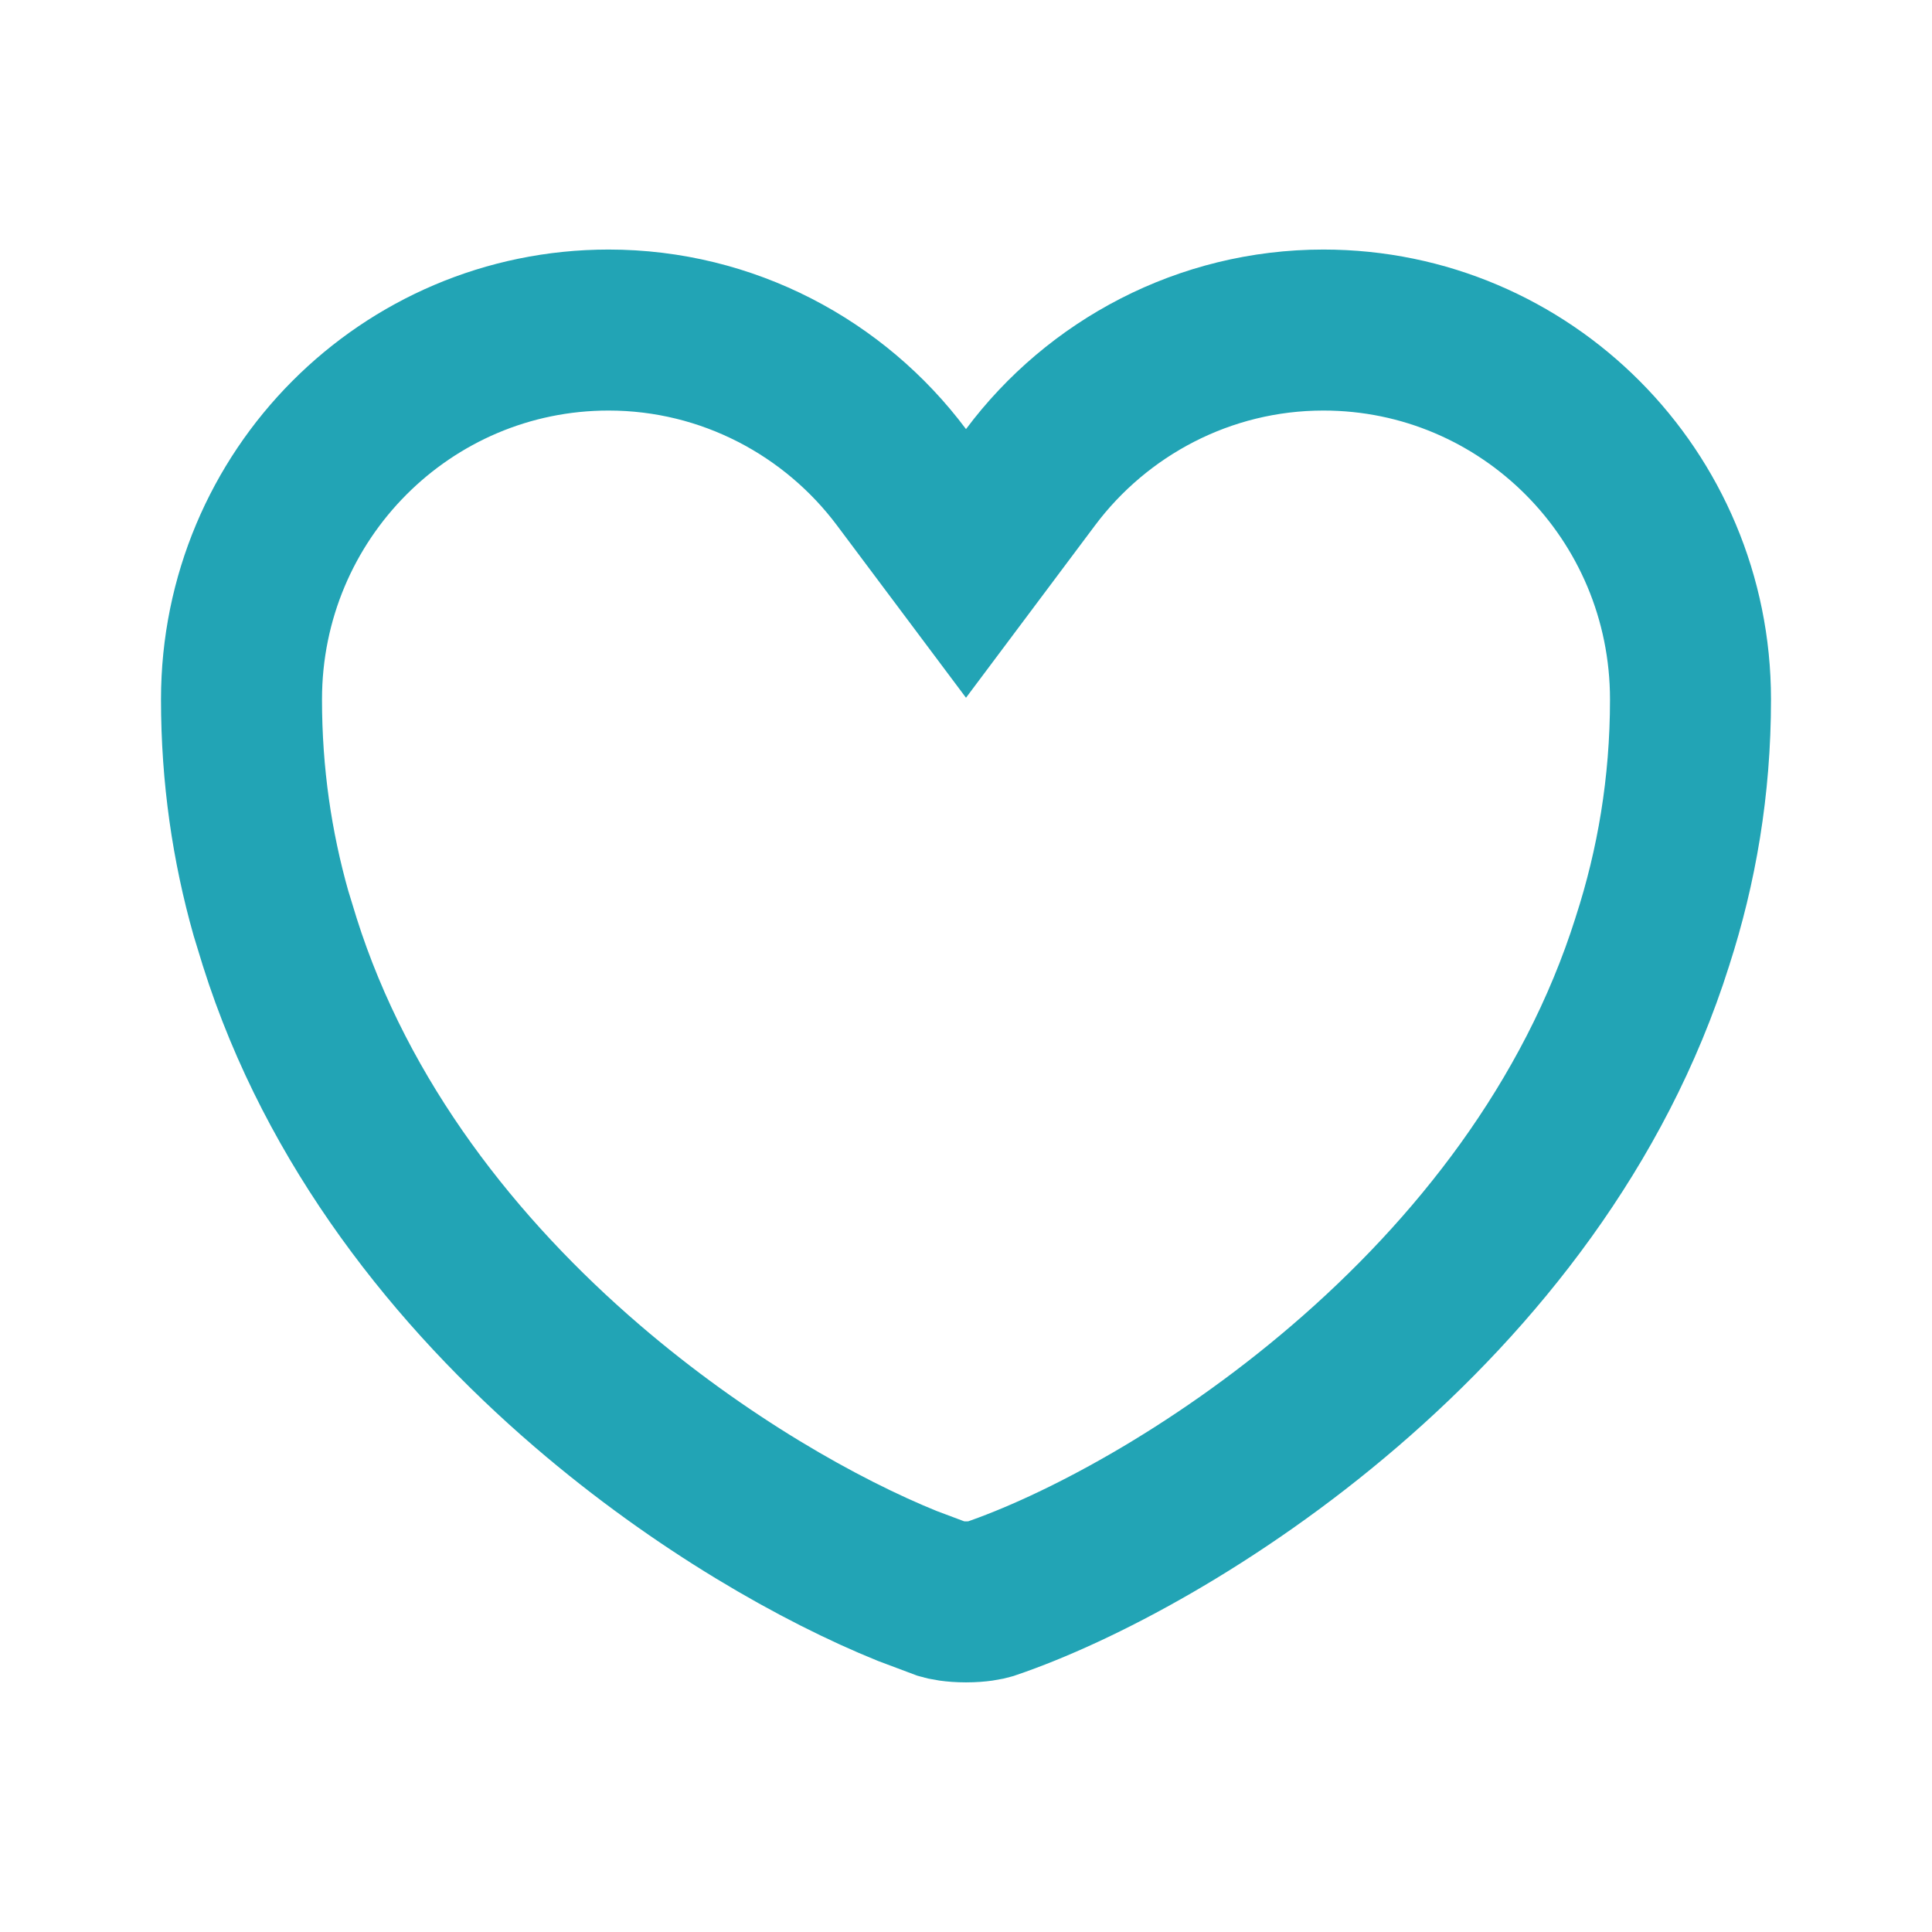 <svg width="24" height="24" viewBox="0 0 24 24" fill="none" xmlns="http://www.w3.org/2000/svg">
<path d="M16.44 4.1C18.953 4.1 21 6.147 21 8.689C21 9.771 20.827 10.767 20.528 11.691L20.526 11.698C19.808 13.972 18.329 15.822 16.709 17.214C15.085 18.61 13.376 19.497 12.298 19.863L12.287 19.866C12.257 19.877 12.153 19.899 12 19.899C11.847 19.899 11.743 19.877 11.713 19.866L11.702 19.863L11.27 19.701C10.198 19.267 8.712 18.435 7.291 17.214C5.671 15.822 4.192 13.972 3.474 11.698L3.472 11.691L3.365 11.342C3.132 10.517 3 9.636 3 8.689C3 6.147 5.047 4.1 7.56 4.1C9.04 4.1 10.369 4.819 11.199 5.929L12 6.999L12.801 5.929C13.631 4.819 14.96 4.1 16.44 4.1Z" stroke="#22a4b5" stroke-width="2"/>
</svg>
